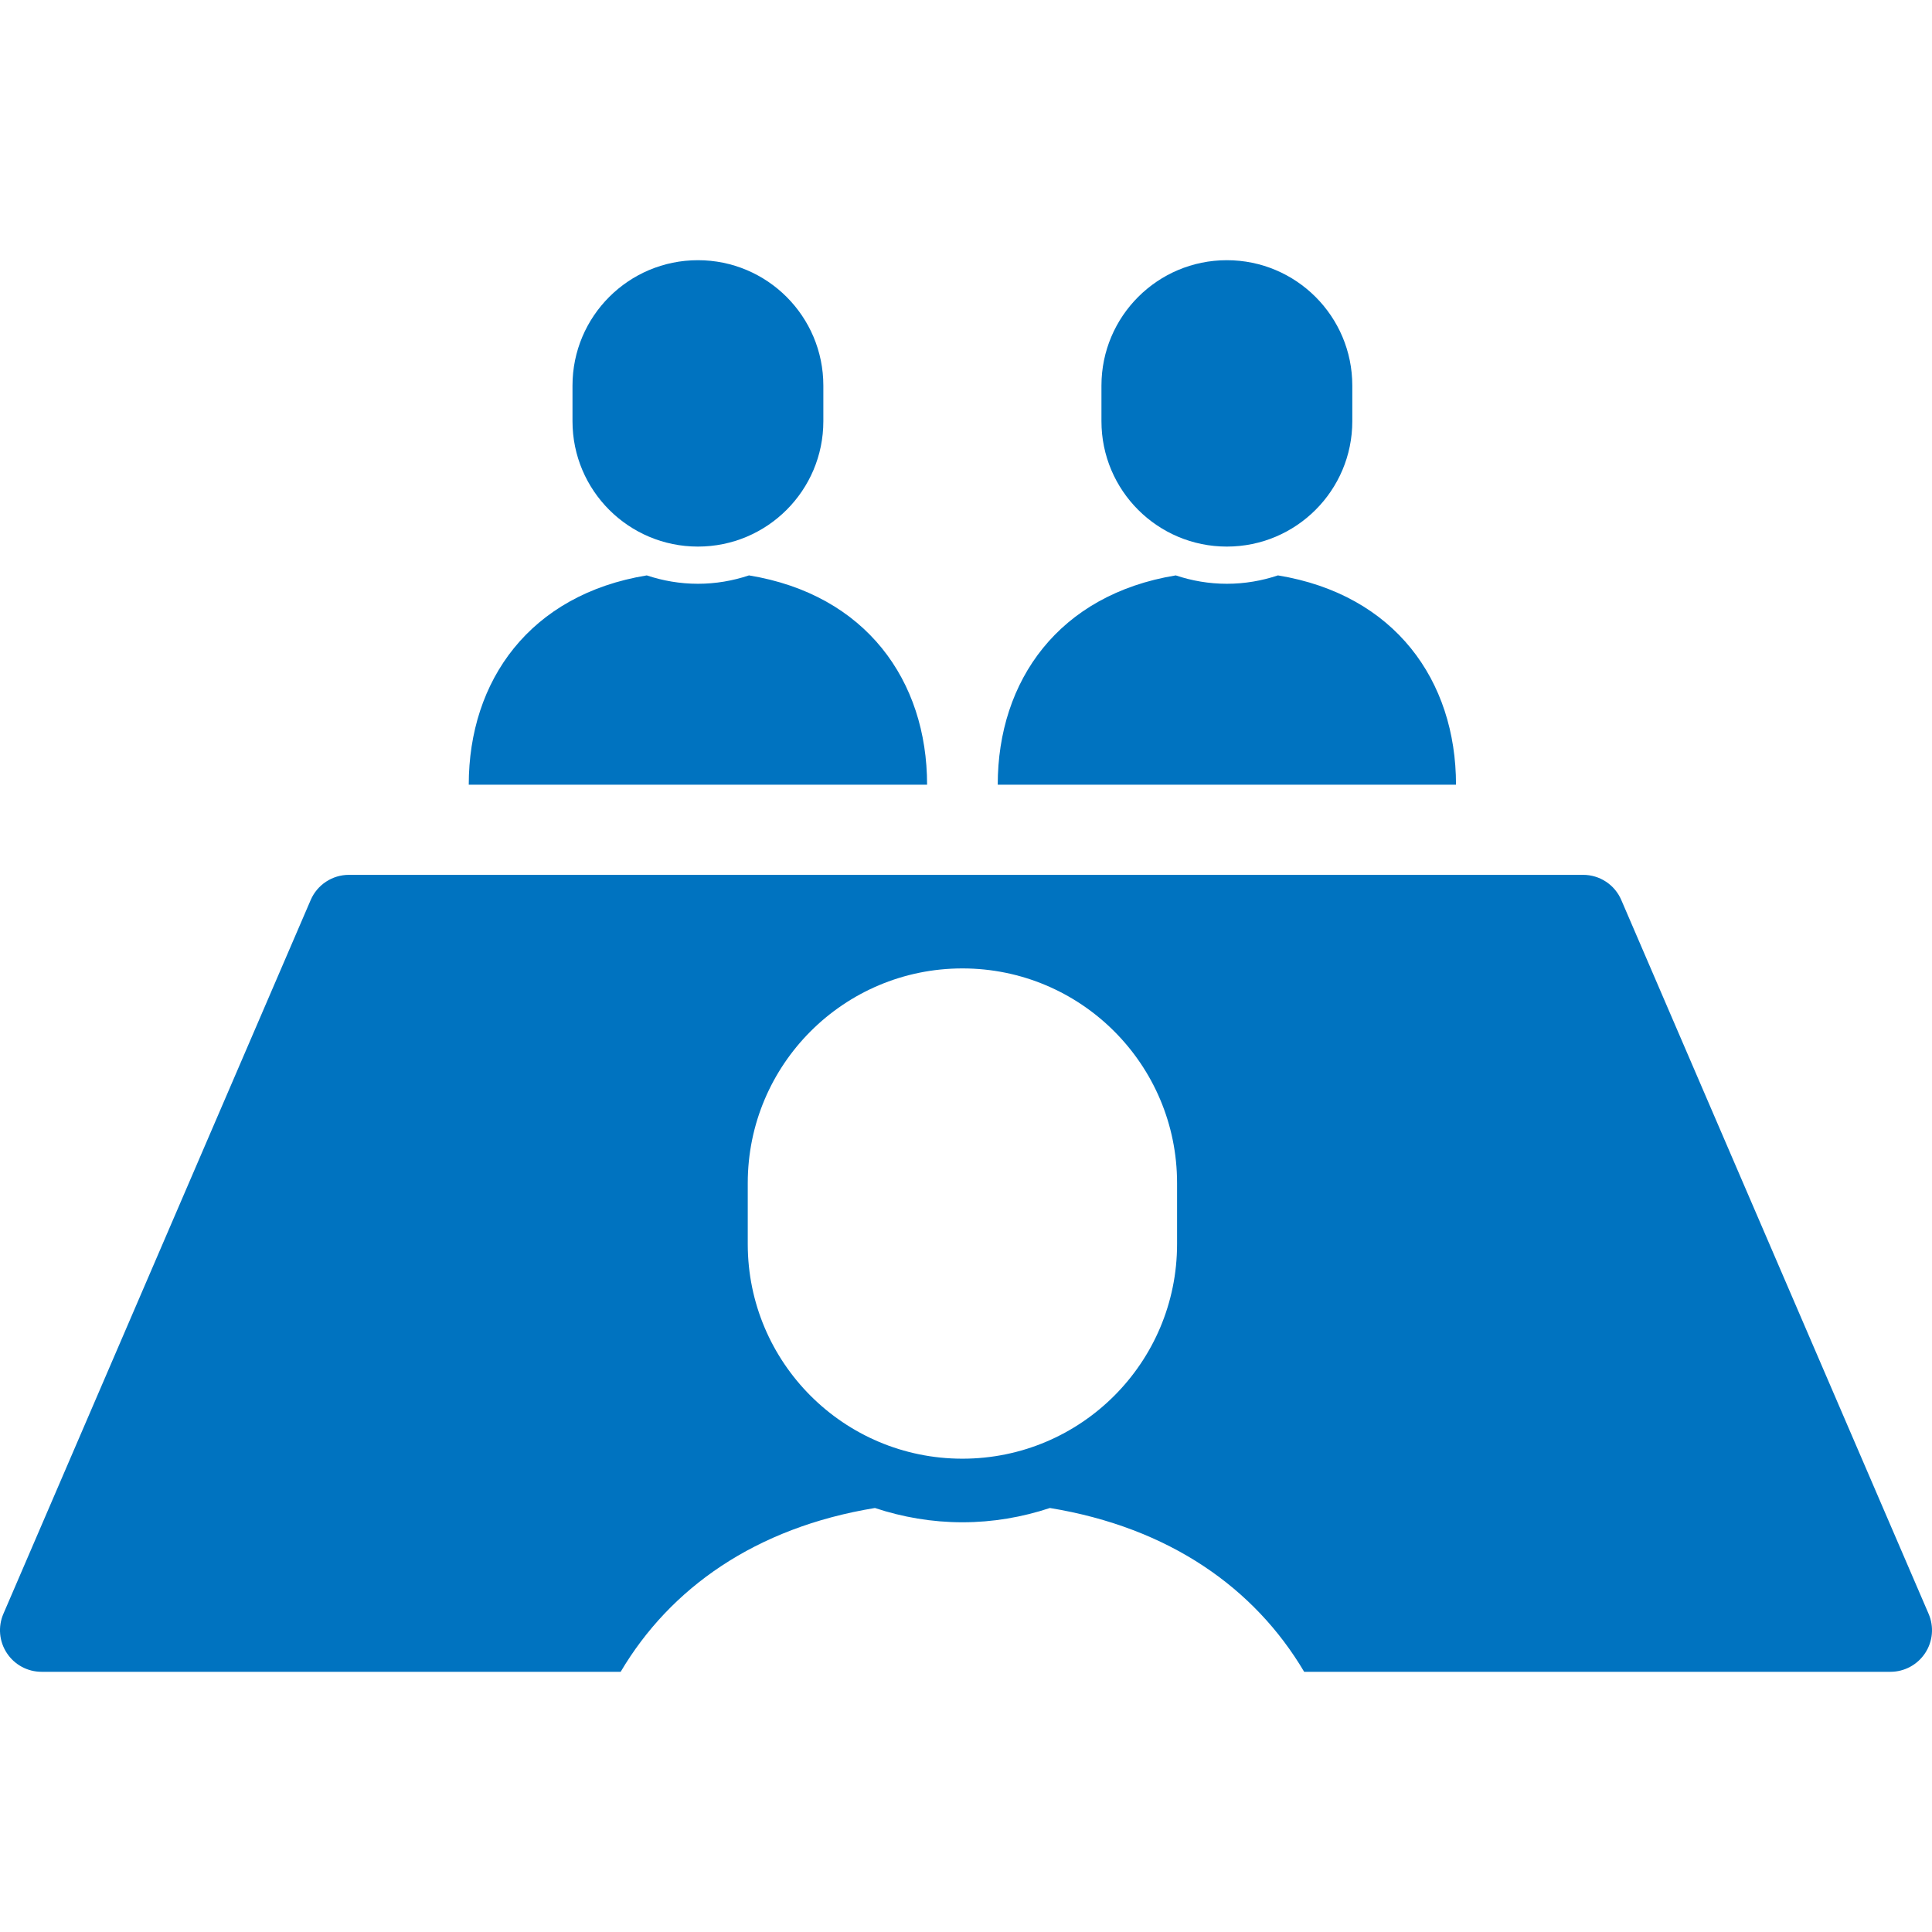 <svg width="56" height="56" viewBox="0 0 56 56" fill="none" xmlns="http://www.w3.org/2000/svg">
<path d="M26.872 22.745C26.872 19.724 25.098 17.234 21.71 16.678C21.244 16.834 20.747 16.921 20.23 16.921C19.712 16.921 19.214 16.834 18.747 16.678C15.36 17.234 13.587 19.724 13.587 22.745H20.23H26.872Z" fill="#0073C0"/>
<path d="M20.23 15.843C22.237 15.843 23.865 14.216 23.865 12.209V11.177C23.865 9.169 22.237 7.542 20.23 7.542C18.222 7.542 16.594 9.169 16.594 11.177V12.209C16.594 14.216 18.222 15.843 20.23 15.843Z" fill="#0073C0"/>
<path d="M42.203 22.745C42.203 19.724 40.43 17.234 37.042 16.678C36.576 16.834 36.079 16.921 35.561 16.921C35.044 16.921 34.546 16.834 34.08 16.678C30.693 17.234 28.92 19.724 28.92 22.745H35.561H42.203Z" fill="#0073C0"/>
<path d="M35.561 15.843C37.569 15.843 39.197 14.216 39.197 12.209V11.177C39.197 9.169 37.569 7.542 35.561 7.542C33.554 7.542 31.926 9.169 31.926 11.177V12.209C31.926 14.216 33.554 15.843 35.561 15.843Z" fill="#0073C0"/>
<path d="M55.902 46.778L46.994 26.087C46.805 25.645 46.37 25.358 45.889 25.358H10.112C9.631 25.358 9.196 25.645 9.006 26.086L0.098 46.778C-0.062 47.15 -0.025 47.578 0.199 47.916C0.421 48.254 0.799 48.458 1.204 48.458H17.99C19.423 46.036 21.893 44.278 25.36 43.71C26.158 43.975 27.01 44.124 27.896 44.124C28.782 44.124 29.634 43.975 30.432 43.71C33.899 44.279 36.369 46.036 37.802 48.458H54.795C55.201 48.458 55.578 48.254 55.801 47.916C56.025 47.578 56.062 47.15 55.902 46.778ZM34.118 36.059C34.118 39.495 31.333 42.281 27.896 42.281C24.459 42.281 21.674 39.495 21.674 36.059V34.293C21.674 30.856 24.459 28.07 27.896 28.07C31.333 28.07 34.118 30.856 34.118 34.293V36.059Z" fill="#0073C0"/>
</svg>
